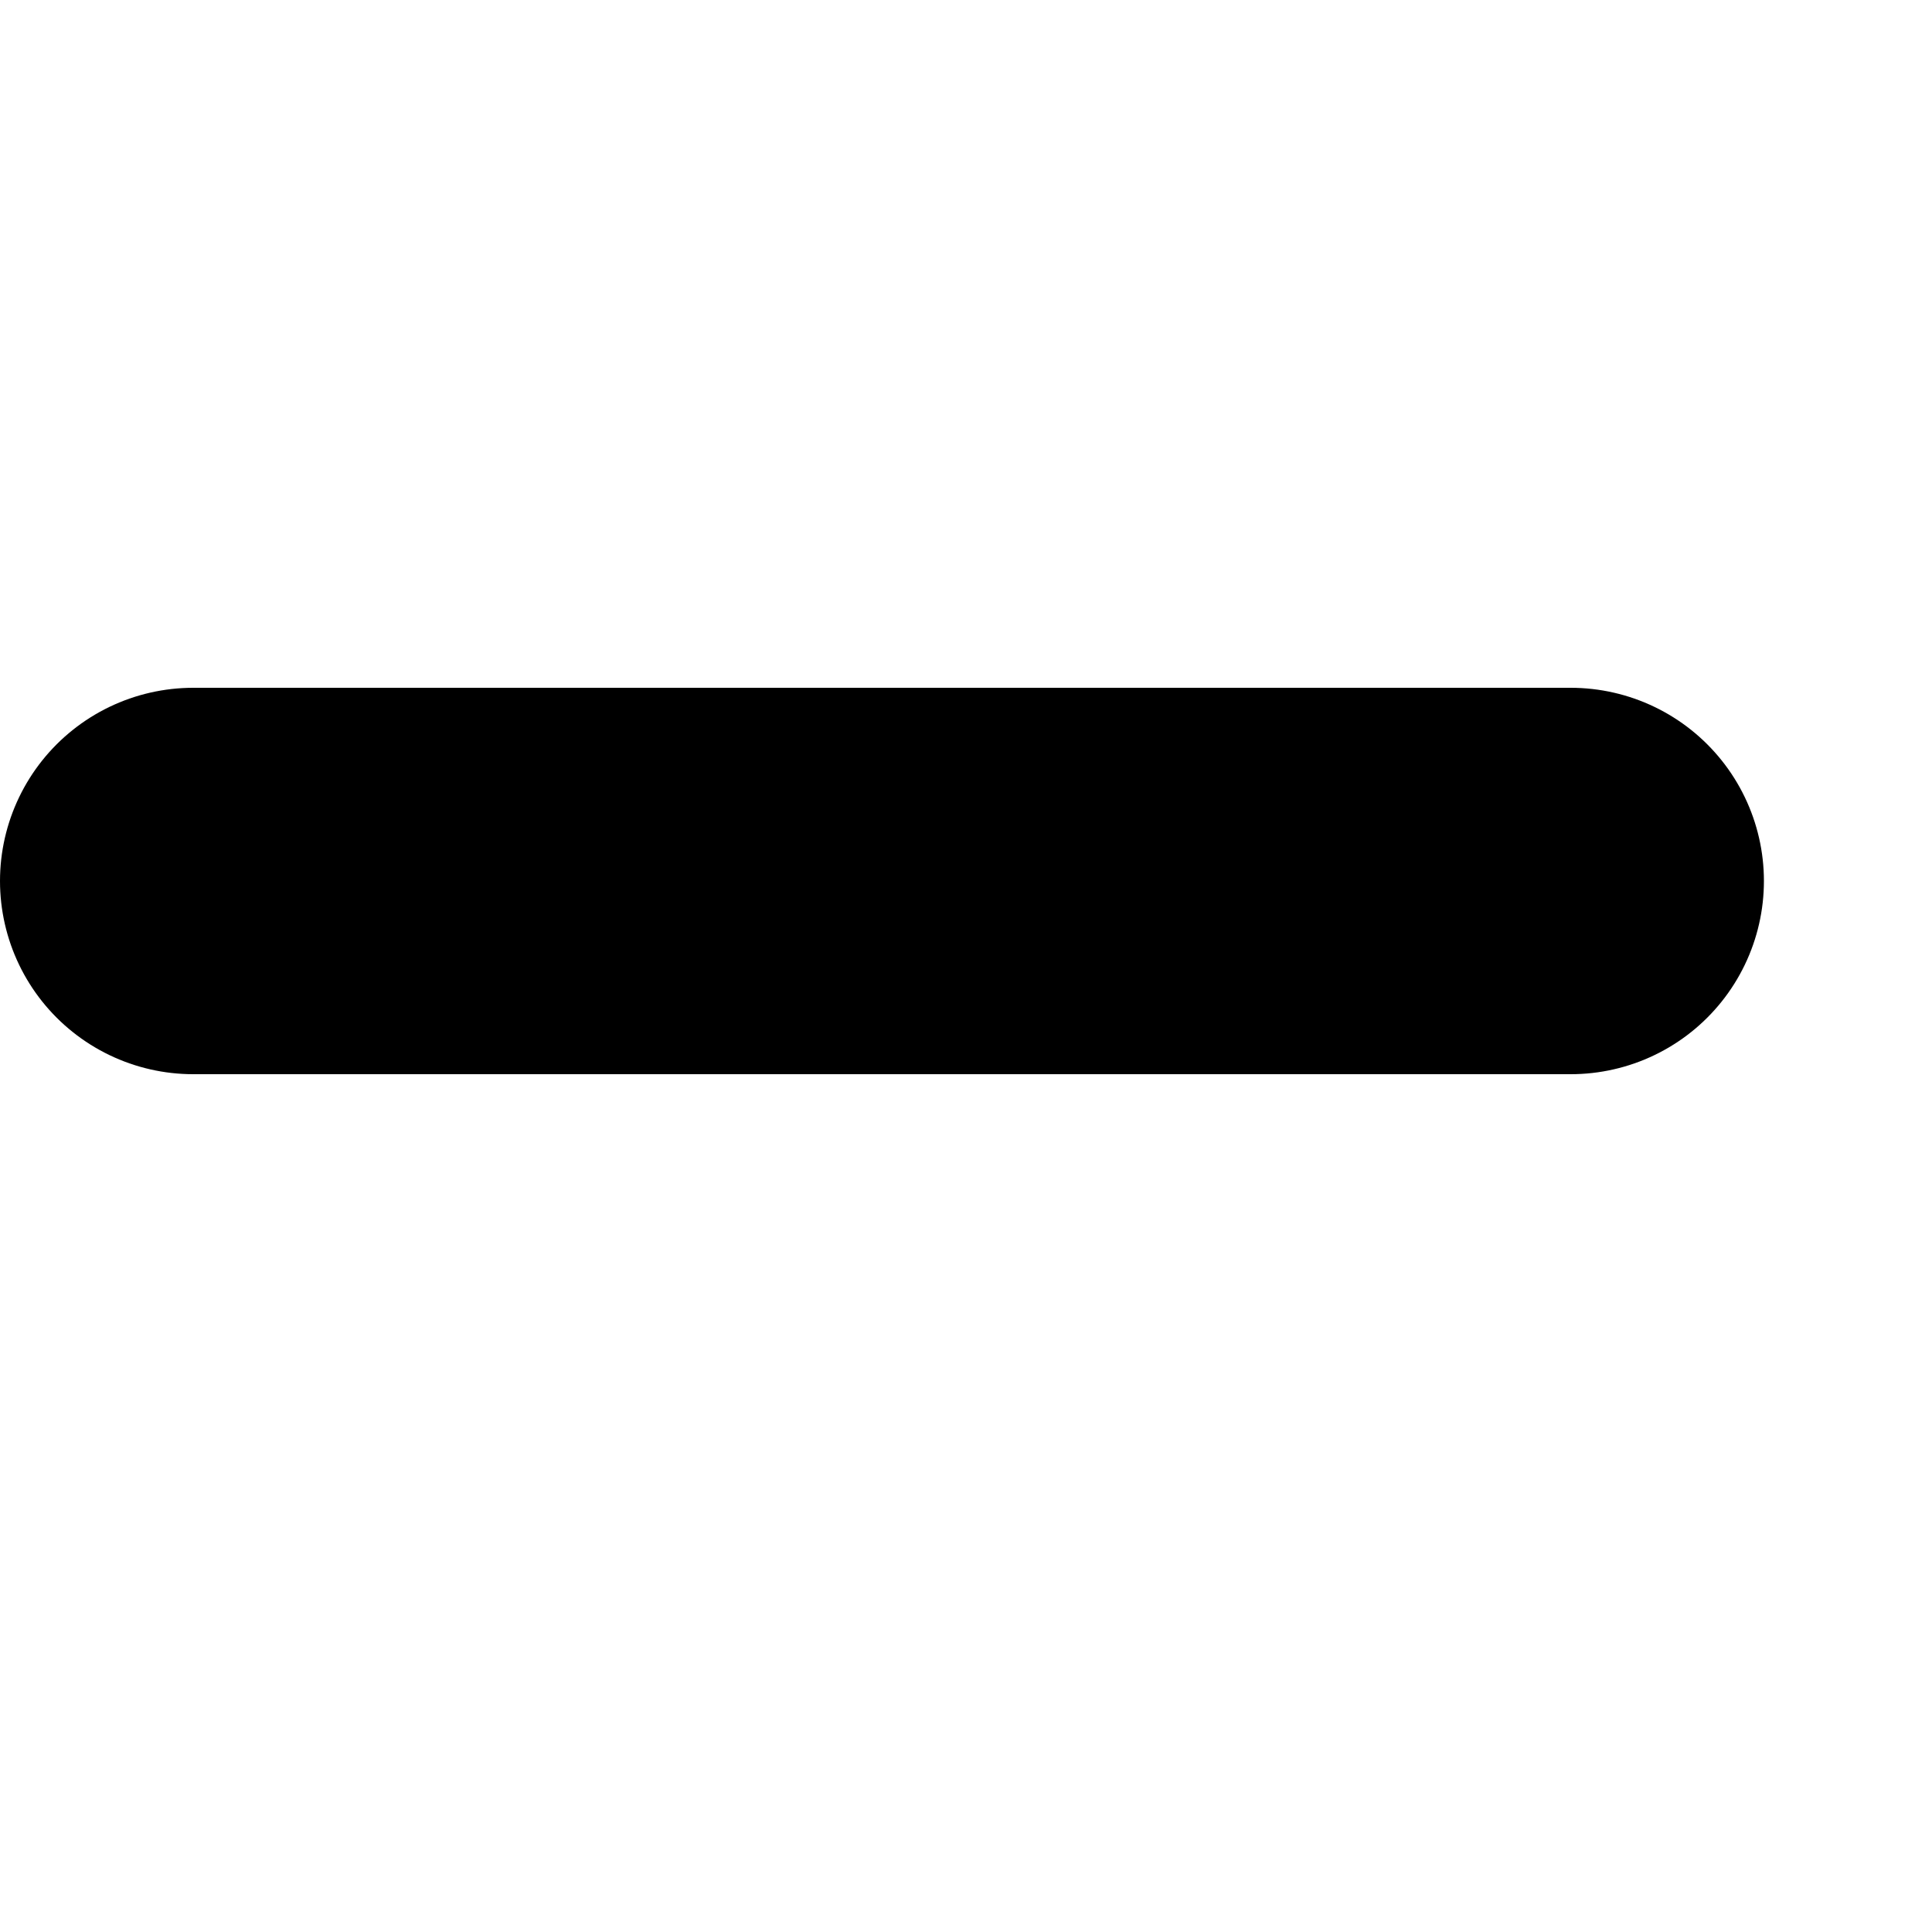 <svg width="10" height="10" viewBox="0 0 10 10" fill="none" xmlns="http://www.w3.org/2000/svg">
<g clip-path="url(#clip0_6052_56)">
<path d="M1 4.56H8.13" stroke="black" stroke-width="2" stroke-linecap="round" stroke-linejoin="round"/>
</g>
<defs>
<clipPath id="clip0_6052_56">
<rect width="9.13" height="9.13" fill="white"/>
</clipPath>
</defs>
</svg>
